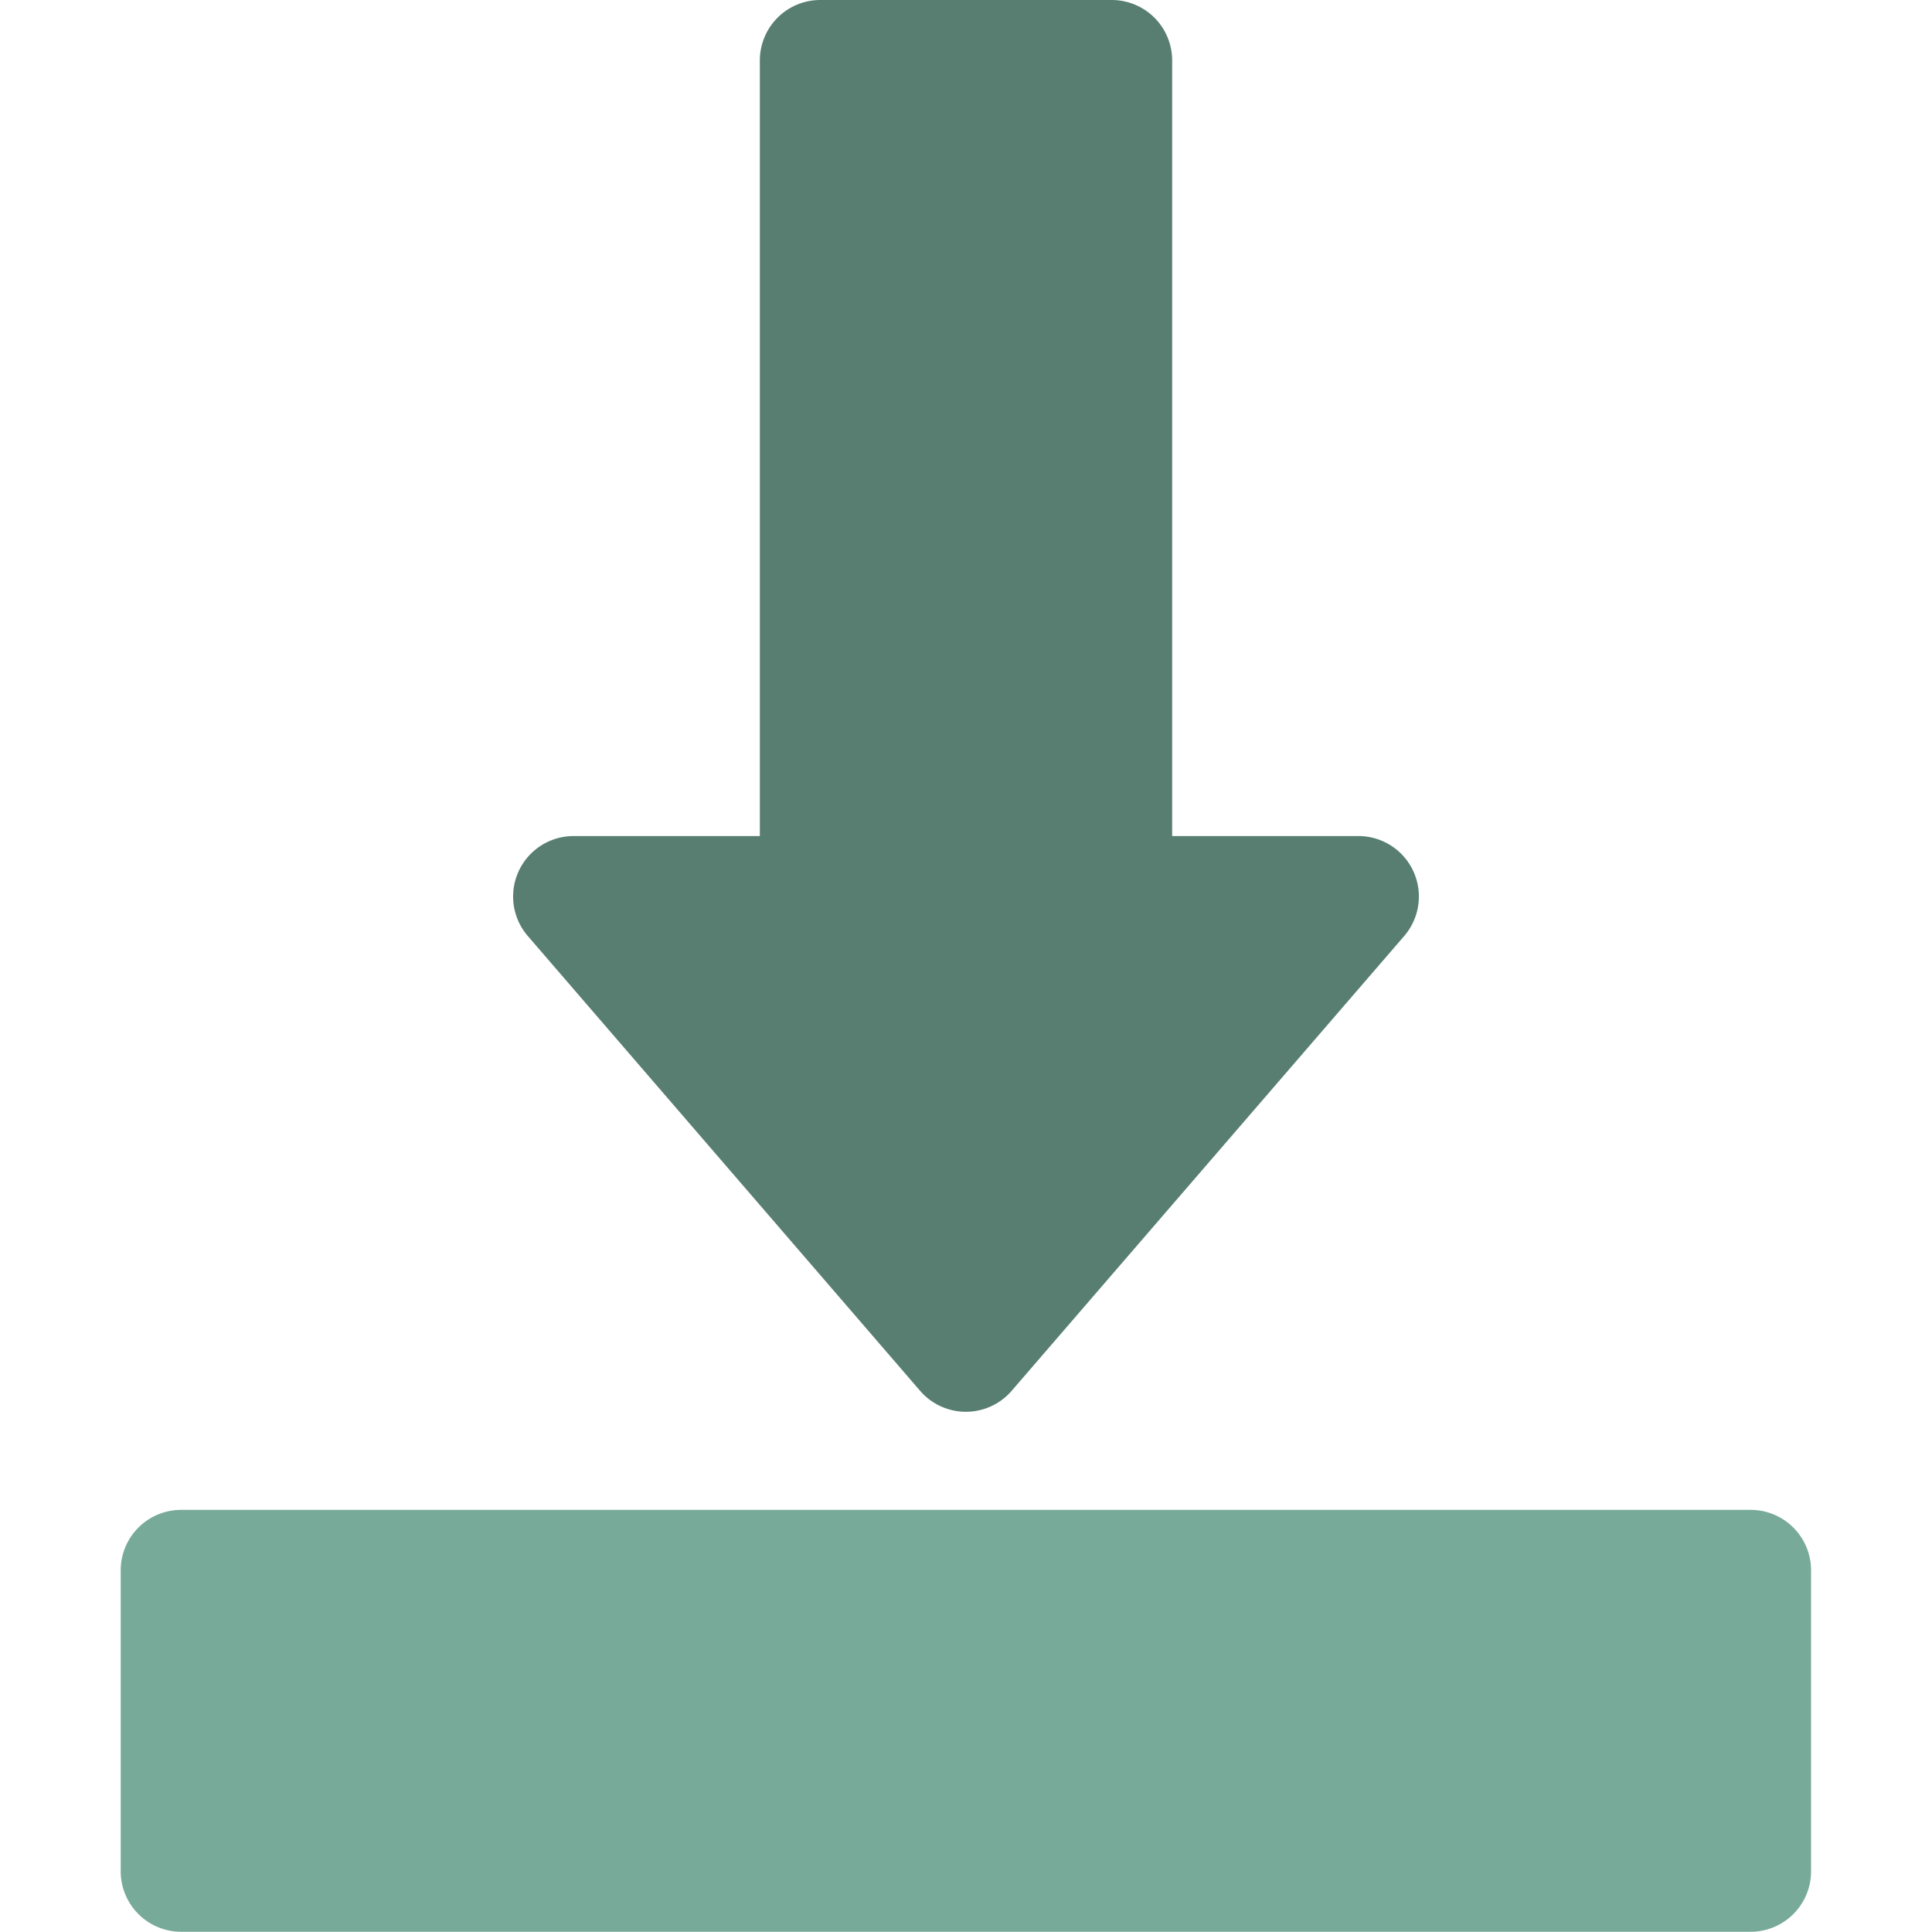 <svg width="60pt" height="60pt" fill="#3BB300" viewBox="0 0 8.467 8.467" xmlns="http://www.w3.org/2000/svg"><path d="M.795 6.617a.265.265 0 00-.266.266V8.2a.265.265 0 00.266.266h6.878a.265.265 0 00.264-.266V6.883a.265.265 0 00-.264-.266z" fill="#7a9" style="font-feature-settings:normal;font-variant-alternates:normal;font-variant-caps:normal;font-variant-ligatures:normal;font-variant-numeric:normal;font-variant-position:normal;isolation:auto;line-height:normal;mix-blend-mode:normal;shape-padding:0;text-decoration-color:#000;text-decoration-line:none;text-decoration-style:solid;text-indent:0;text-orientation:mixed;text-transform:none;white-space:normal"/><path d="M3.596 0a.265.265 0 00-.266.264v3.4h-.817a.265.265 0 00-.2.438l1.72 1.994a.265.265 0 00.4 0l1.721-1.994a.265.265 0 00-.2-.438h-.817v-3.4A.265.265 0 004.873 0z" fill="#587e72" style="font-feature-settings:normal;font-variant-alternates:normal;font-variant-caps:normal;font-variant-ligatures:normal;font-variant-numeric:normal;font-variant-position:normal;isolation:auto;line-height:normal;mix-blend-mode:normal;shape-padding:0;text-decoration-color:#000;text-decoration-line:none;text-decoration-style:solid;text-indent:0;text-orientation:mixed;text-transform:none;white-space:normal"/></svg>
